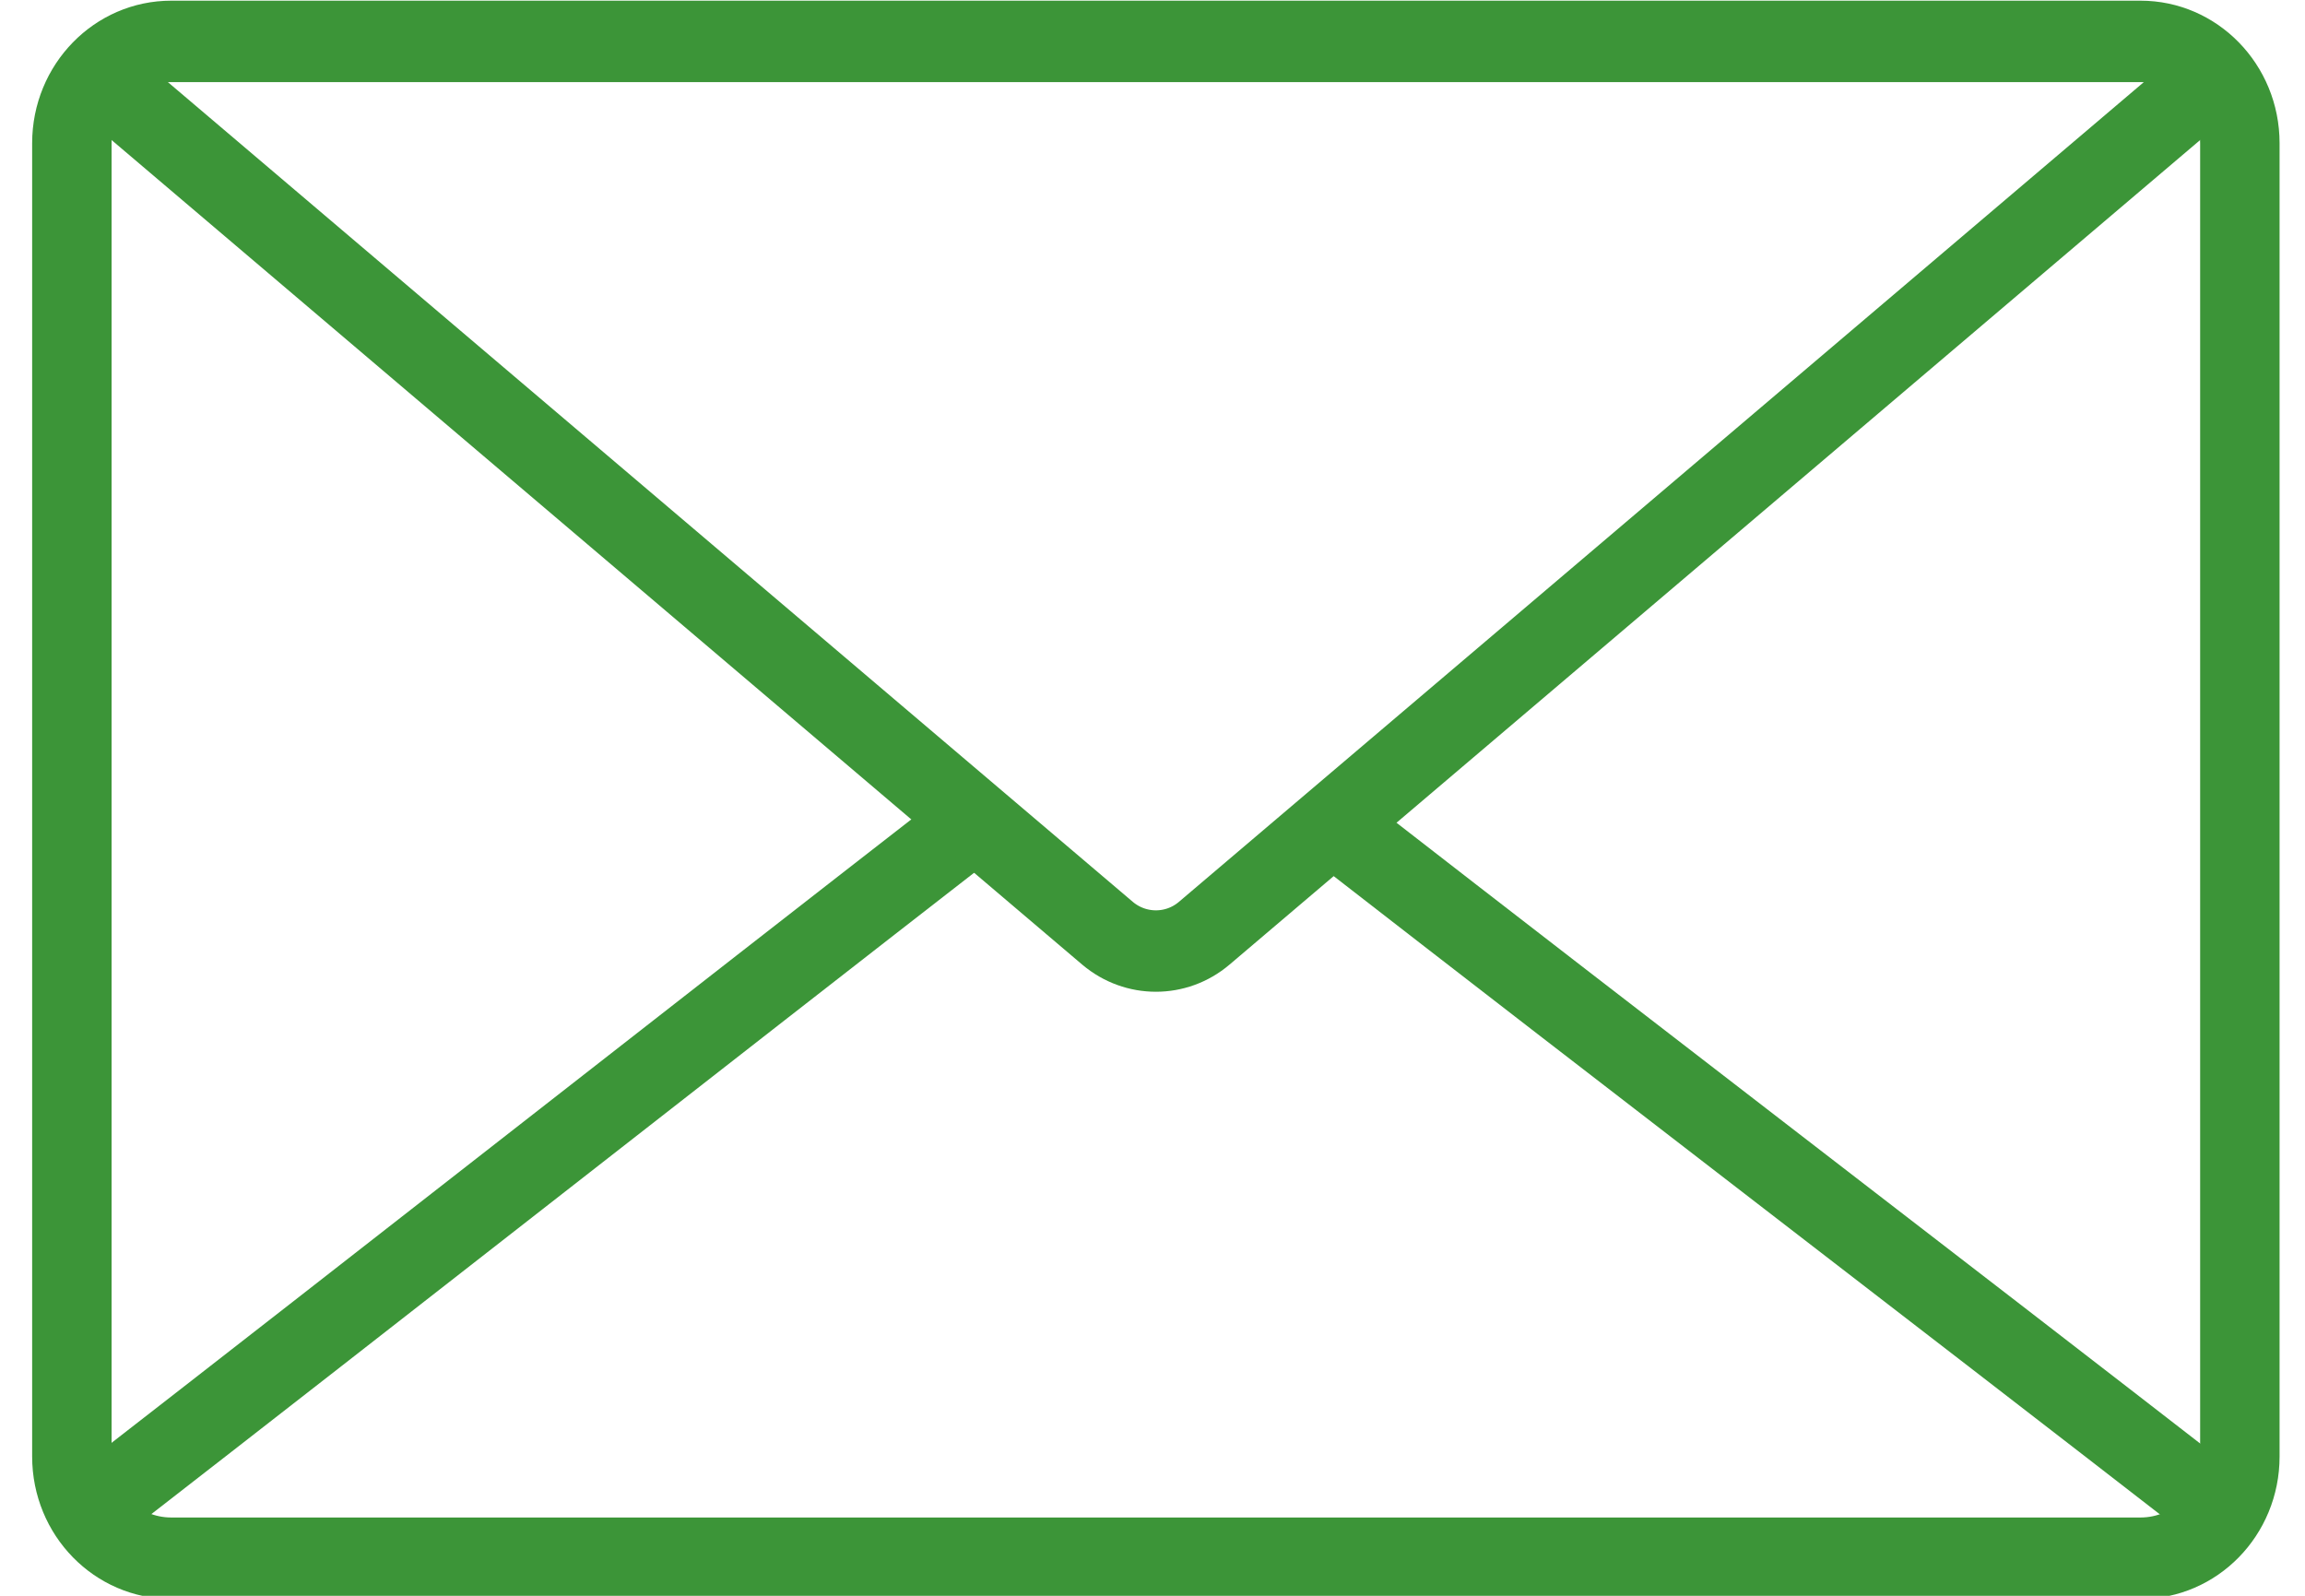 <?xml version="1.0" encoding="UTF-8"?>
<svg xmlns="http://www.w3.org/2000/svg" xmlns:xlink="http://www.w3.org/1999/xlink" width="65px" height="45px" viewBox="0 0 64 45" version="1.1">
<g id="surface1">
<path style="fill:none;stroke-width:28;stroke-linecap:butt;stroke-linejoin:miter;stroke:rgb(23.529%,58.431%,21.961%);stroke-opacity:1;stroke-miterlimit:10;" d="M 48.974 14.013 L 743.146 14.013 C 762.491 14.013 778.163 29.675 778.163 49.014 L 778.163 500.684 C 778.163 520.023 762.491 535.637 743.146 535.637 L 48.974 535.637 C 29.629 535.637 13.957 520.023 13.957 500.684 L 13.957 49.014 C 13.957 29.675 29.629 14.013 48.974 14.013 Z M 48.974 14.013 " transform="matrix(0.08,0,0,0.082,0.41,0.018)"/>
<path style="fill:none;stroke-width:28;stroke-linecap:butt;stroke-linejoin:round;stroke:rgb(23.529%,58.431%,21.961%);stroke-opacity:1;stroke-miterlimit:4;" d="M 333.911 280.889 C 231.7 358.34 125.62 439.564 23.36 517.015 " transform="matrix(0.08,0,0,0.082,0.41,0.018)"/>
<path style="fill:none;stroke-width:28;stroke-linecap:butt;stroke-linejoin:round;stroke:rgb(23.529%,58.431%,21.961%);stroke-opacity:1;stroke-miterlimit:4;" d="M 769.642 517.874 C 665.521 439.086 565.905 364.739 461.833 285.855 " transform="matrix(0.08,0,0,0.082,0.41,0.018)"/>
<path style="fill:none;stroke-width:28;stroke-linecap:round;stroke-linejoin:round;stroke:rgb(23.529%,58.431%,21.961%);stroke-opacity:1;stroke-miterlimit:4;" d="M 27.229 29.15 L 379.017 320.713 C 388.91 328.878 403.259 328.878 413.103 320.713 L 764.891 29.15 " transform="matrix(0.08,0,0,0.082,0.41,0.018)"/>
</g>
</svg>
